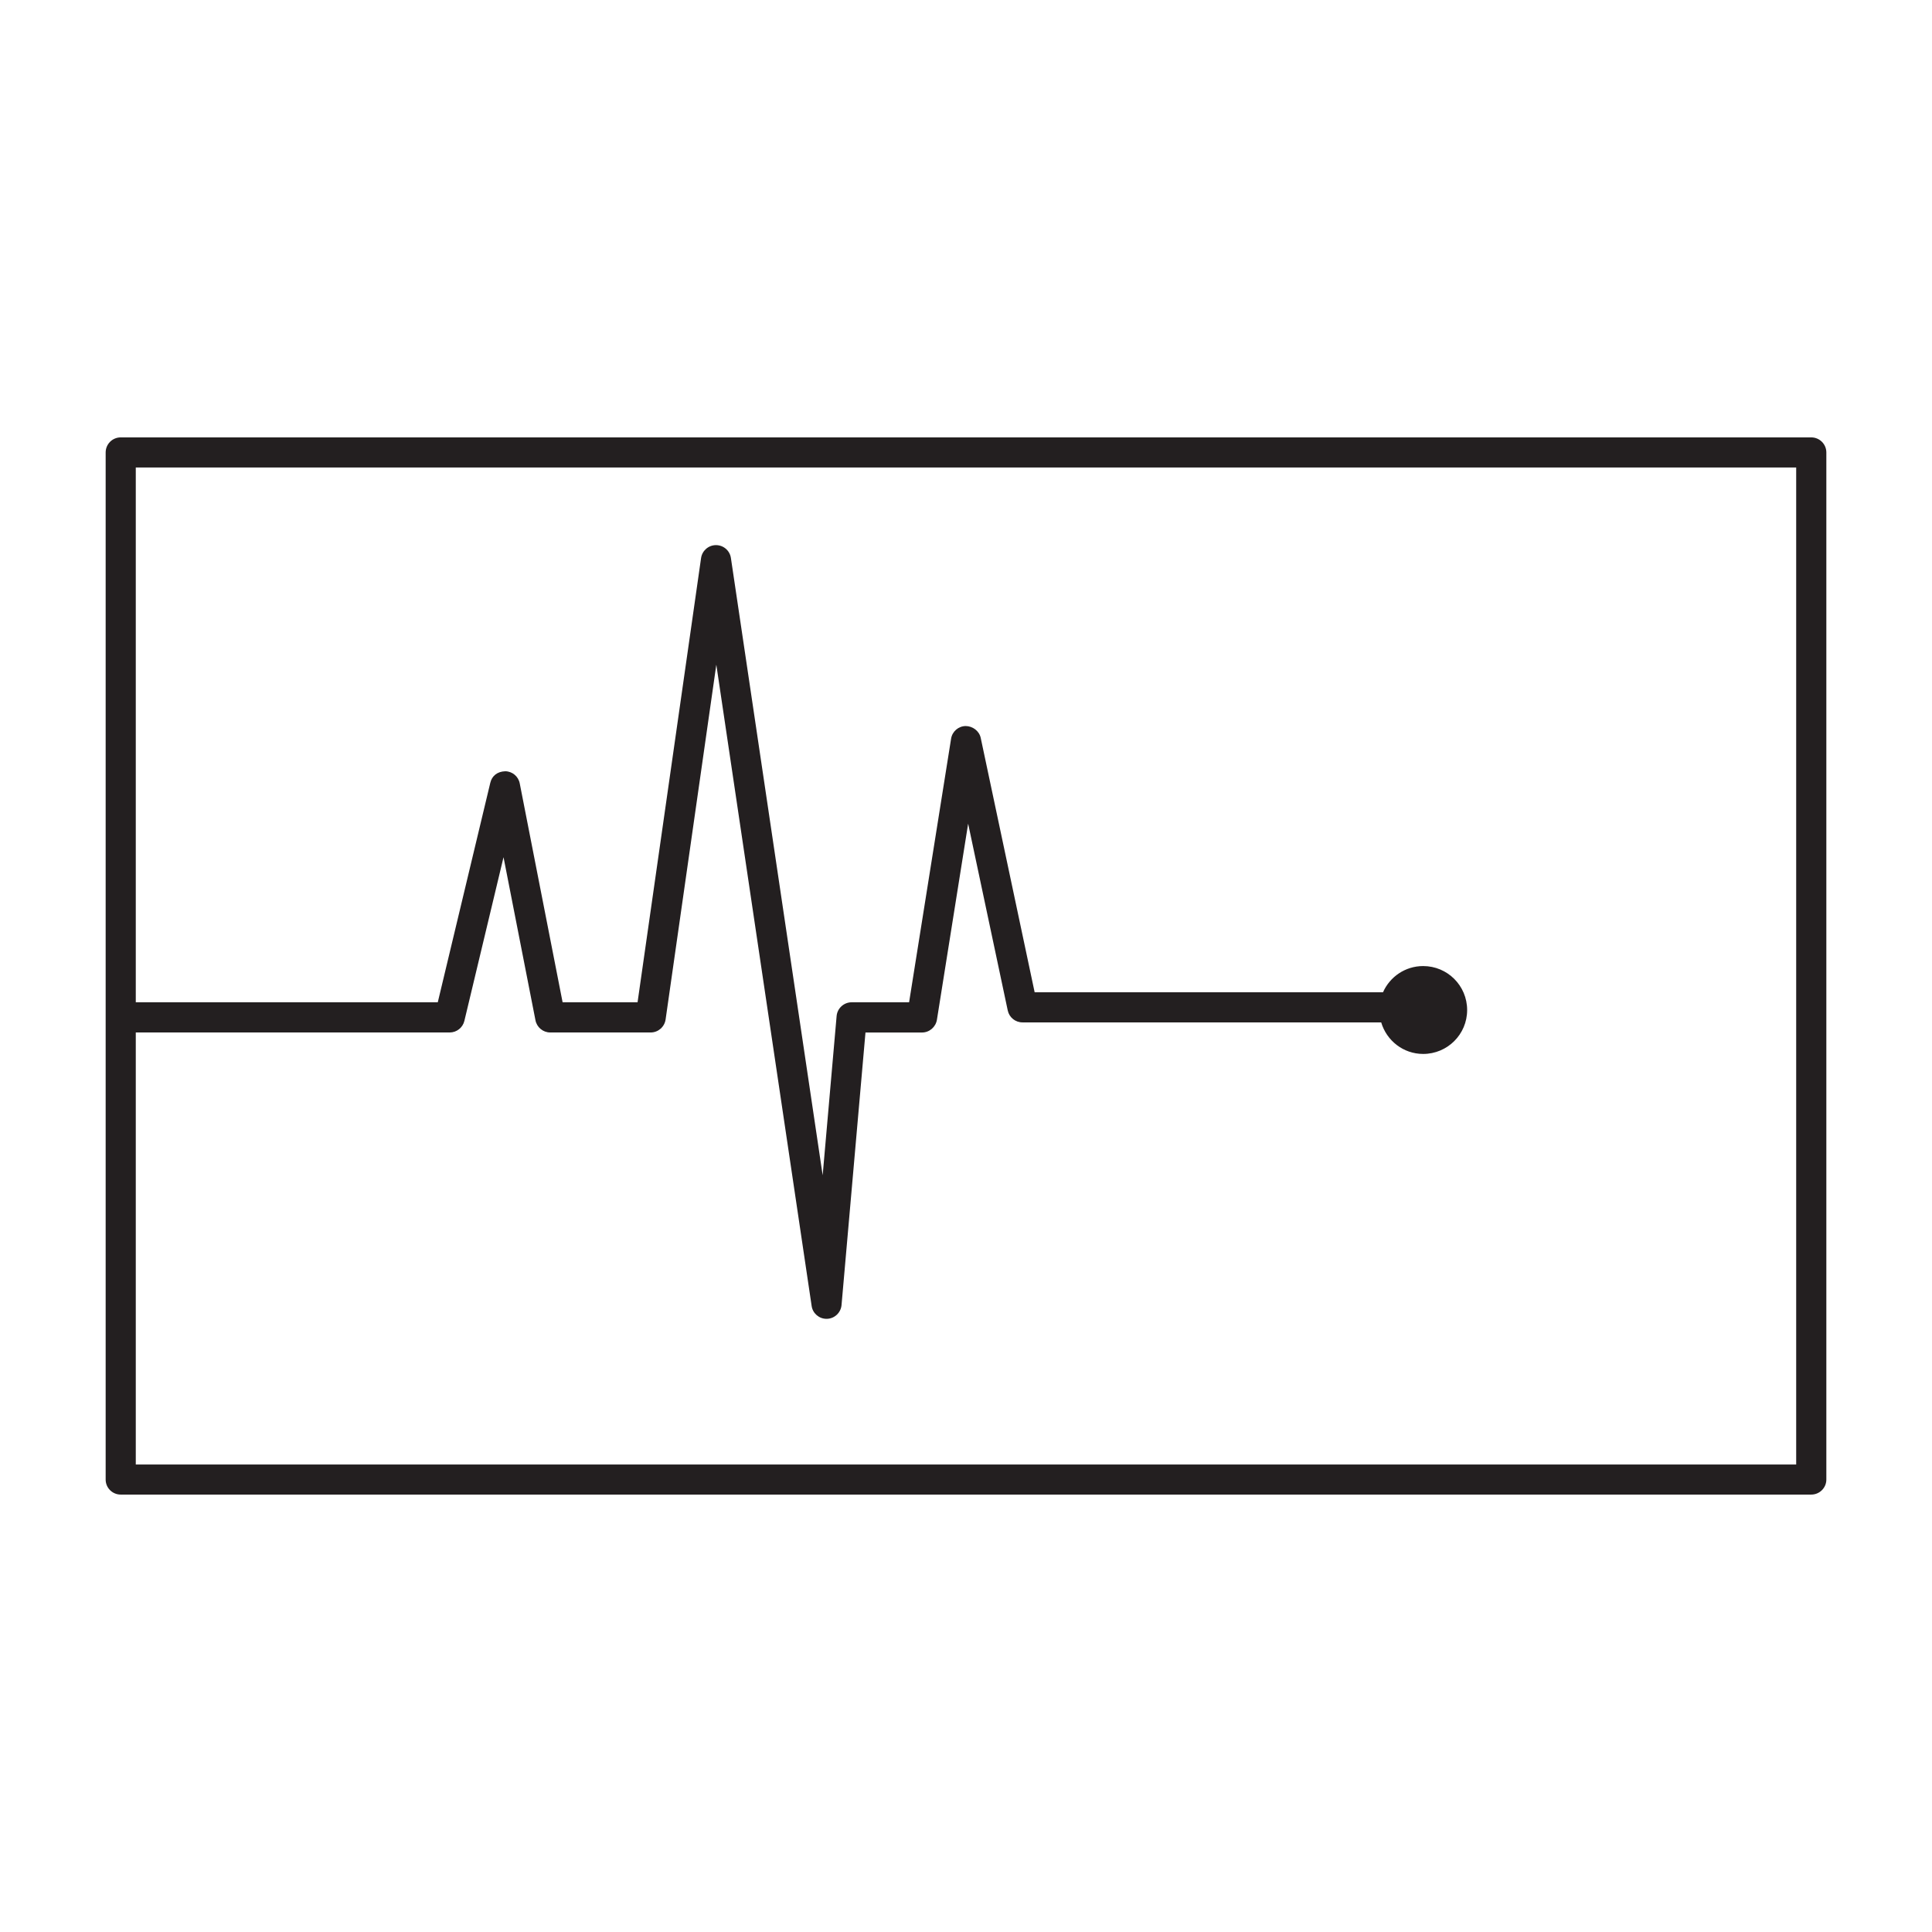 <?xml version="1.0" encoding="utf-8"?>
<!-- Generator: Adobe Illustrator 15.0.0, SVG Export Plug-In . SVG Version: 6.00 Build 0)  -->
<!DOCTYPE svg PUBLIC "-//W3C//DTD SVG 1.1//EN" "http://www.w3.org/Graphics/SVG/1.1/DTD/svg11.dtd">
<svg version="1.1" id="Layer_1" xmlns="http://www.w3.org/2000/svg" xmlns:xlink="http://www.w3.org/1999/xlink" x="0px" y="0px"
	 width="64px" height="64px" viewBox="0 0 64 64" enable-background="new 0 0 64 64" xml:space="preserve">
<path fill="#231F20" d="M60,14.489H3.999c-0.276,0-0.499,0.223-0.499,0.5v34.024c0,0.274,0.223,0.497,0.499,0.497H60
	c0.275,0,0.5-0.223,0.5-0.497V14.989C60.5,14.712,60.275,14.489,60,14.489z M59.501,48.514H4.498V34.202h10.399
	c0.232,0,0.433-0.161,0.486-0.384l1.297-5.422l1.058,5.402c0.045,0.232,0.25,0.404,0.488,0.404h3.329
	c0.248,0,0.459-0.185,0.494-0.431l1.68-11.753l3.158,21.245c0.035,0.243,0.246,0.425,0.492,0.425h0.016
	c0.252-0.008,0.46-0.205,0.482-0.456l0.793-9.029h1.873c0.245,0,0.454-0.18,0.494-0.423l1.034-6.495l1.312,6.189
	c0.049,0.23,0.252,0.394,0.488,0.394h11.883c0.179,0.604,0.731,1.045,1.39,1.045c0.805,0,1.457-0.65,1.457-1.454
	c0-0.807-0.652-1.457-1.457-1.457c-0.595,0-1.104,0.357-1.33,0.868H34.274l-1.786-8.425c-0.049-0.233-0.269-0.394-0.502-0.394
	c-0.241,0.005-0.443,0.182-0.48,0.42l-1.391,8.731h-1.903c-0.258,0-0.476,0.199-0.498,0.456l-0.462,5.274l-3.04-20.449
	c-0.036-0.244-0.245-0.425-0.494-0.425l0,0c-0.249,0-0.459,0.184-0.494,0.428l-2.104,14.716h-2.483l-1.42-7.251
	c-0.044-0.231-0.245-0.399-0.479-0.402c-0.264,0.008-0.442,0.153-0.496,0.381l-1.74,7.272H4.498V15.487h55.003V48.514z"/>
</svg>
